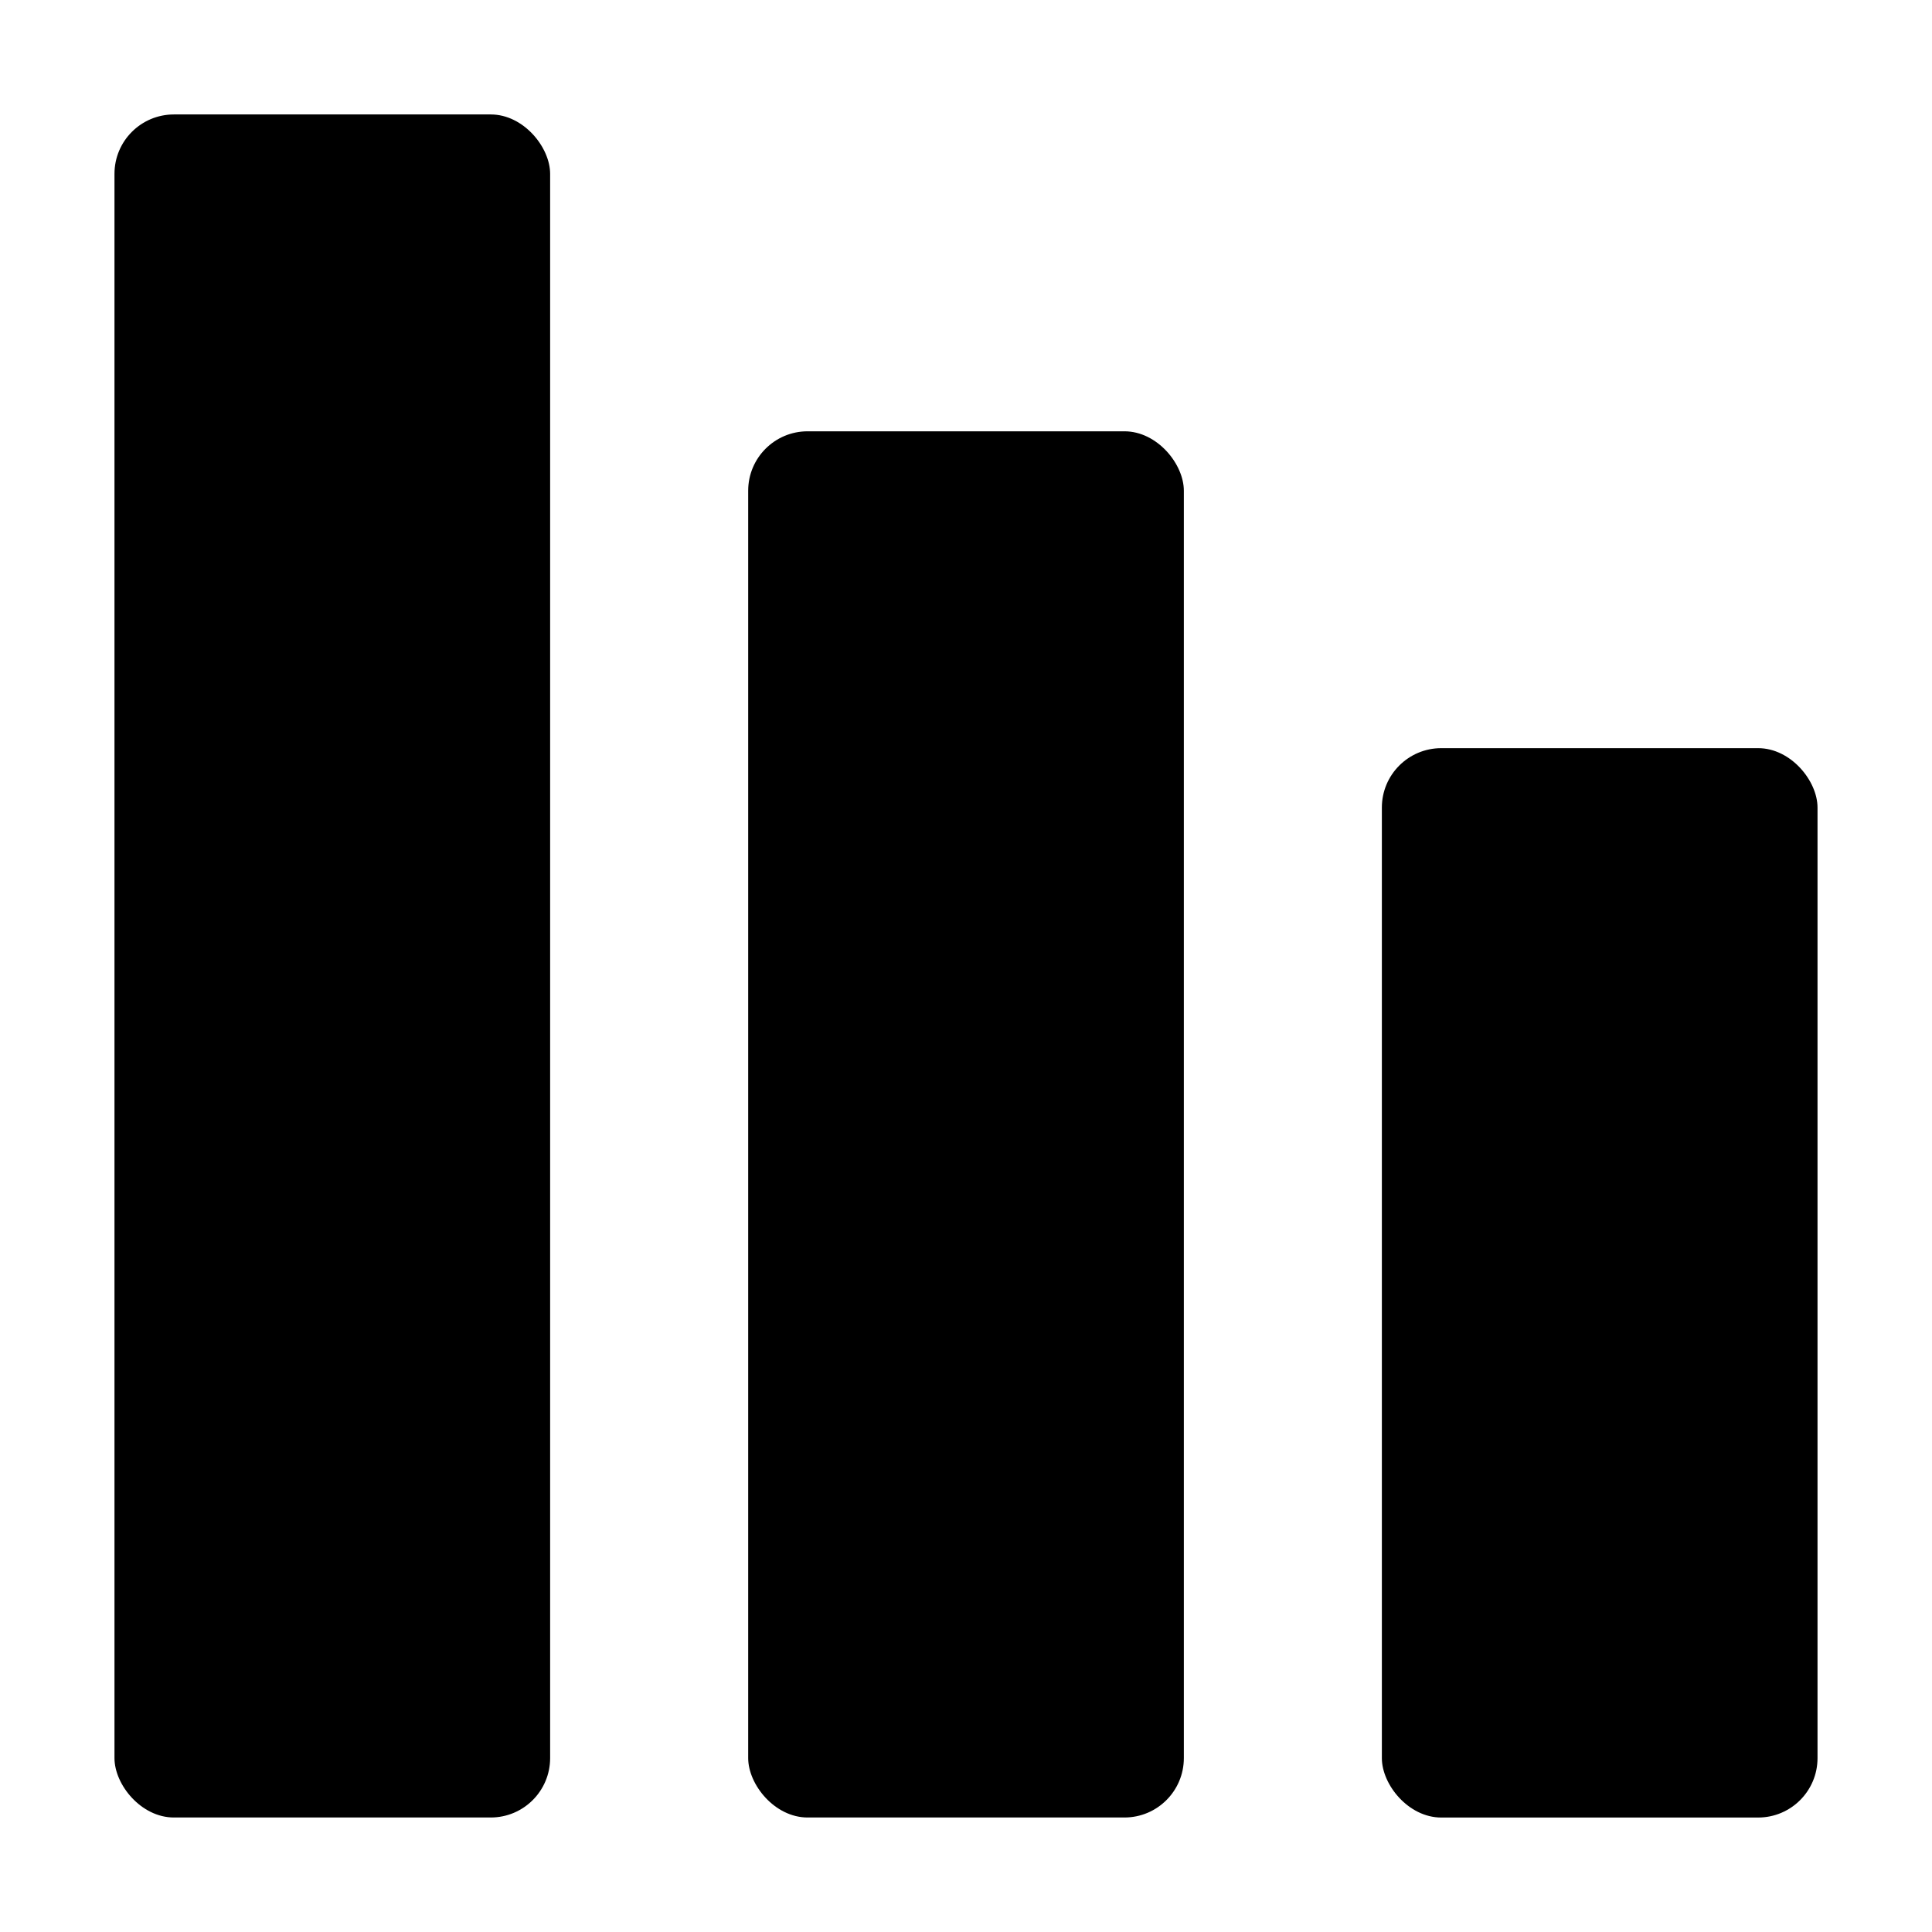 <?xml version="1.0" encoding="UTF-8"?>
<!-- The Best Svg Icon site in the world: iconSvg.co, Visit us! https://iconsvg.co -->
<svg fill="#000000" width="800px" height="800px" version="1.1" viewBox="144 144 512 512" xmlns="http://www.w3.org/2000/svg">
 <g>
  <path d="m190.08 174.33h83.969c8.695 0 15.742 8.695 15.742 15.742v419.84c0 8.695-7.051 15.742-15.742 15.742h-83.969c-8.695 0-15.742-8.695-15.742-15.742v-419.84c0-8.695 7.051-15.742 15.742-15.742z"/>
  <path d="m525.95 342.27h83.969c8.695 0 15.742 8.695 15.742 15.742v251.91c0 8.695-7.051 15.742-15.742 15.742h-83.969c-8.695 0-15.742-8.695-15.742-15.742v-251.91c0-8.695 7.051-15.742 15.742-15.742z"/>
  <path d="m358.02 258.3h83.969c8.695 0 15.742 8.695 15.742 15.742v335.87c0 8.695-7.051 15.742-15.742 15.742h-83.969c-8.695 0-15.742-8.695-15.742-15.742v-335.87c0-8.695 7.051-15.742 15.742-15.742z"/>
 </g>
</svg>